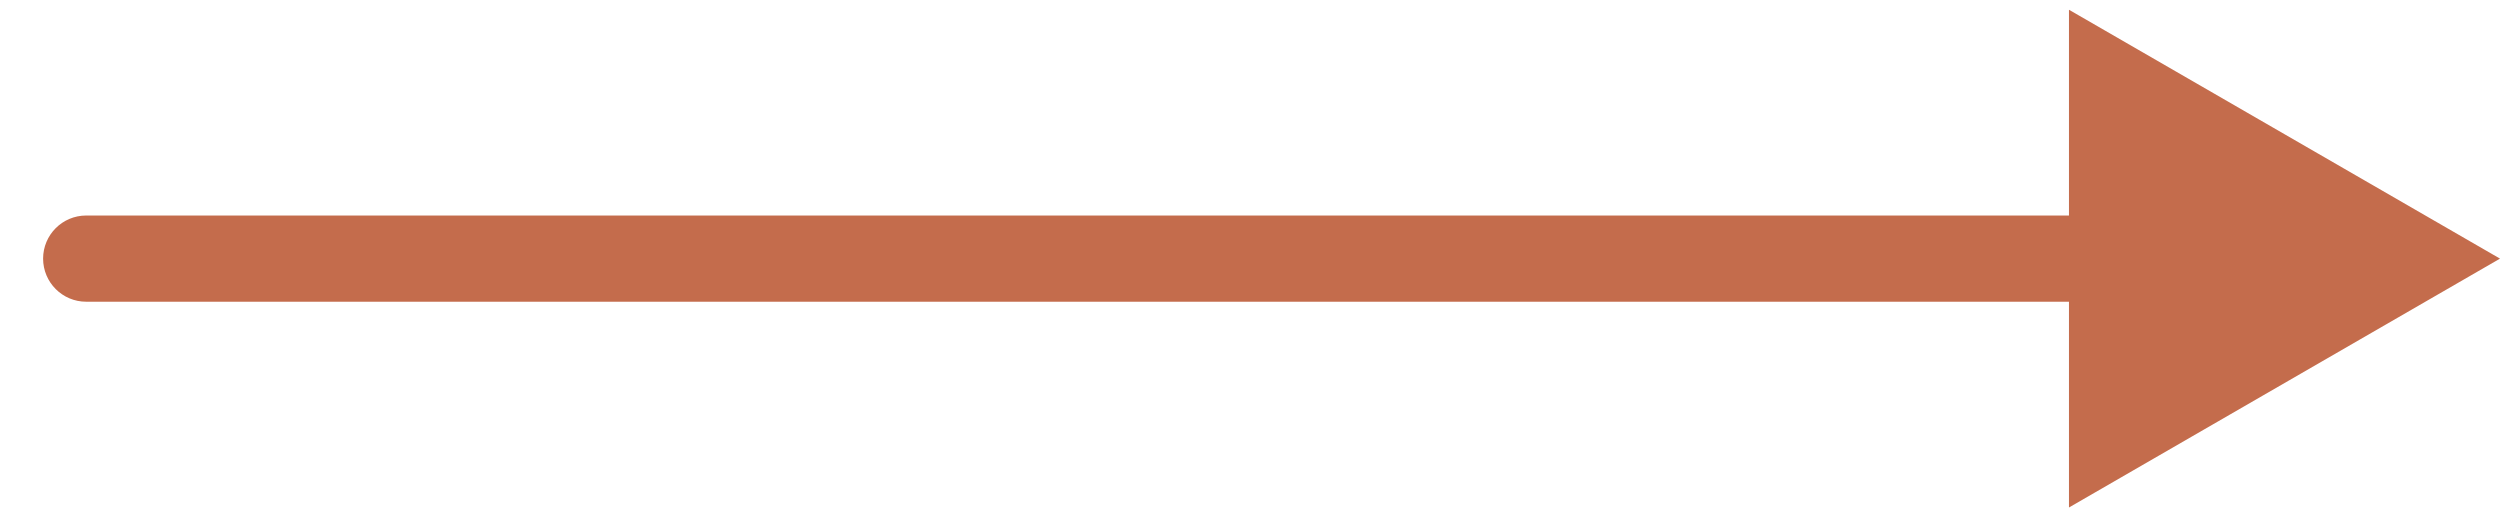 <svg width="29" height="6" viewBox="0 0 29 6" fill="none" xmlns="http://www.w3.org/2000/svg">
<path d="M1 2.5C0.724 2.5 0.5 2.724 0.5 3C0.5 3.276 0.724 3.5 1 3.5L1 2.5ZM29 3L24 0.113L24 5.887L29 3ZM1 3L1 3.5L24.5 3.5L24.5 3L24.5 2.5L1 2.5L1 3Z" fill="#C46C4C"/>
</svg>

